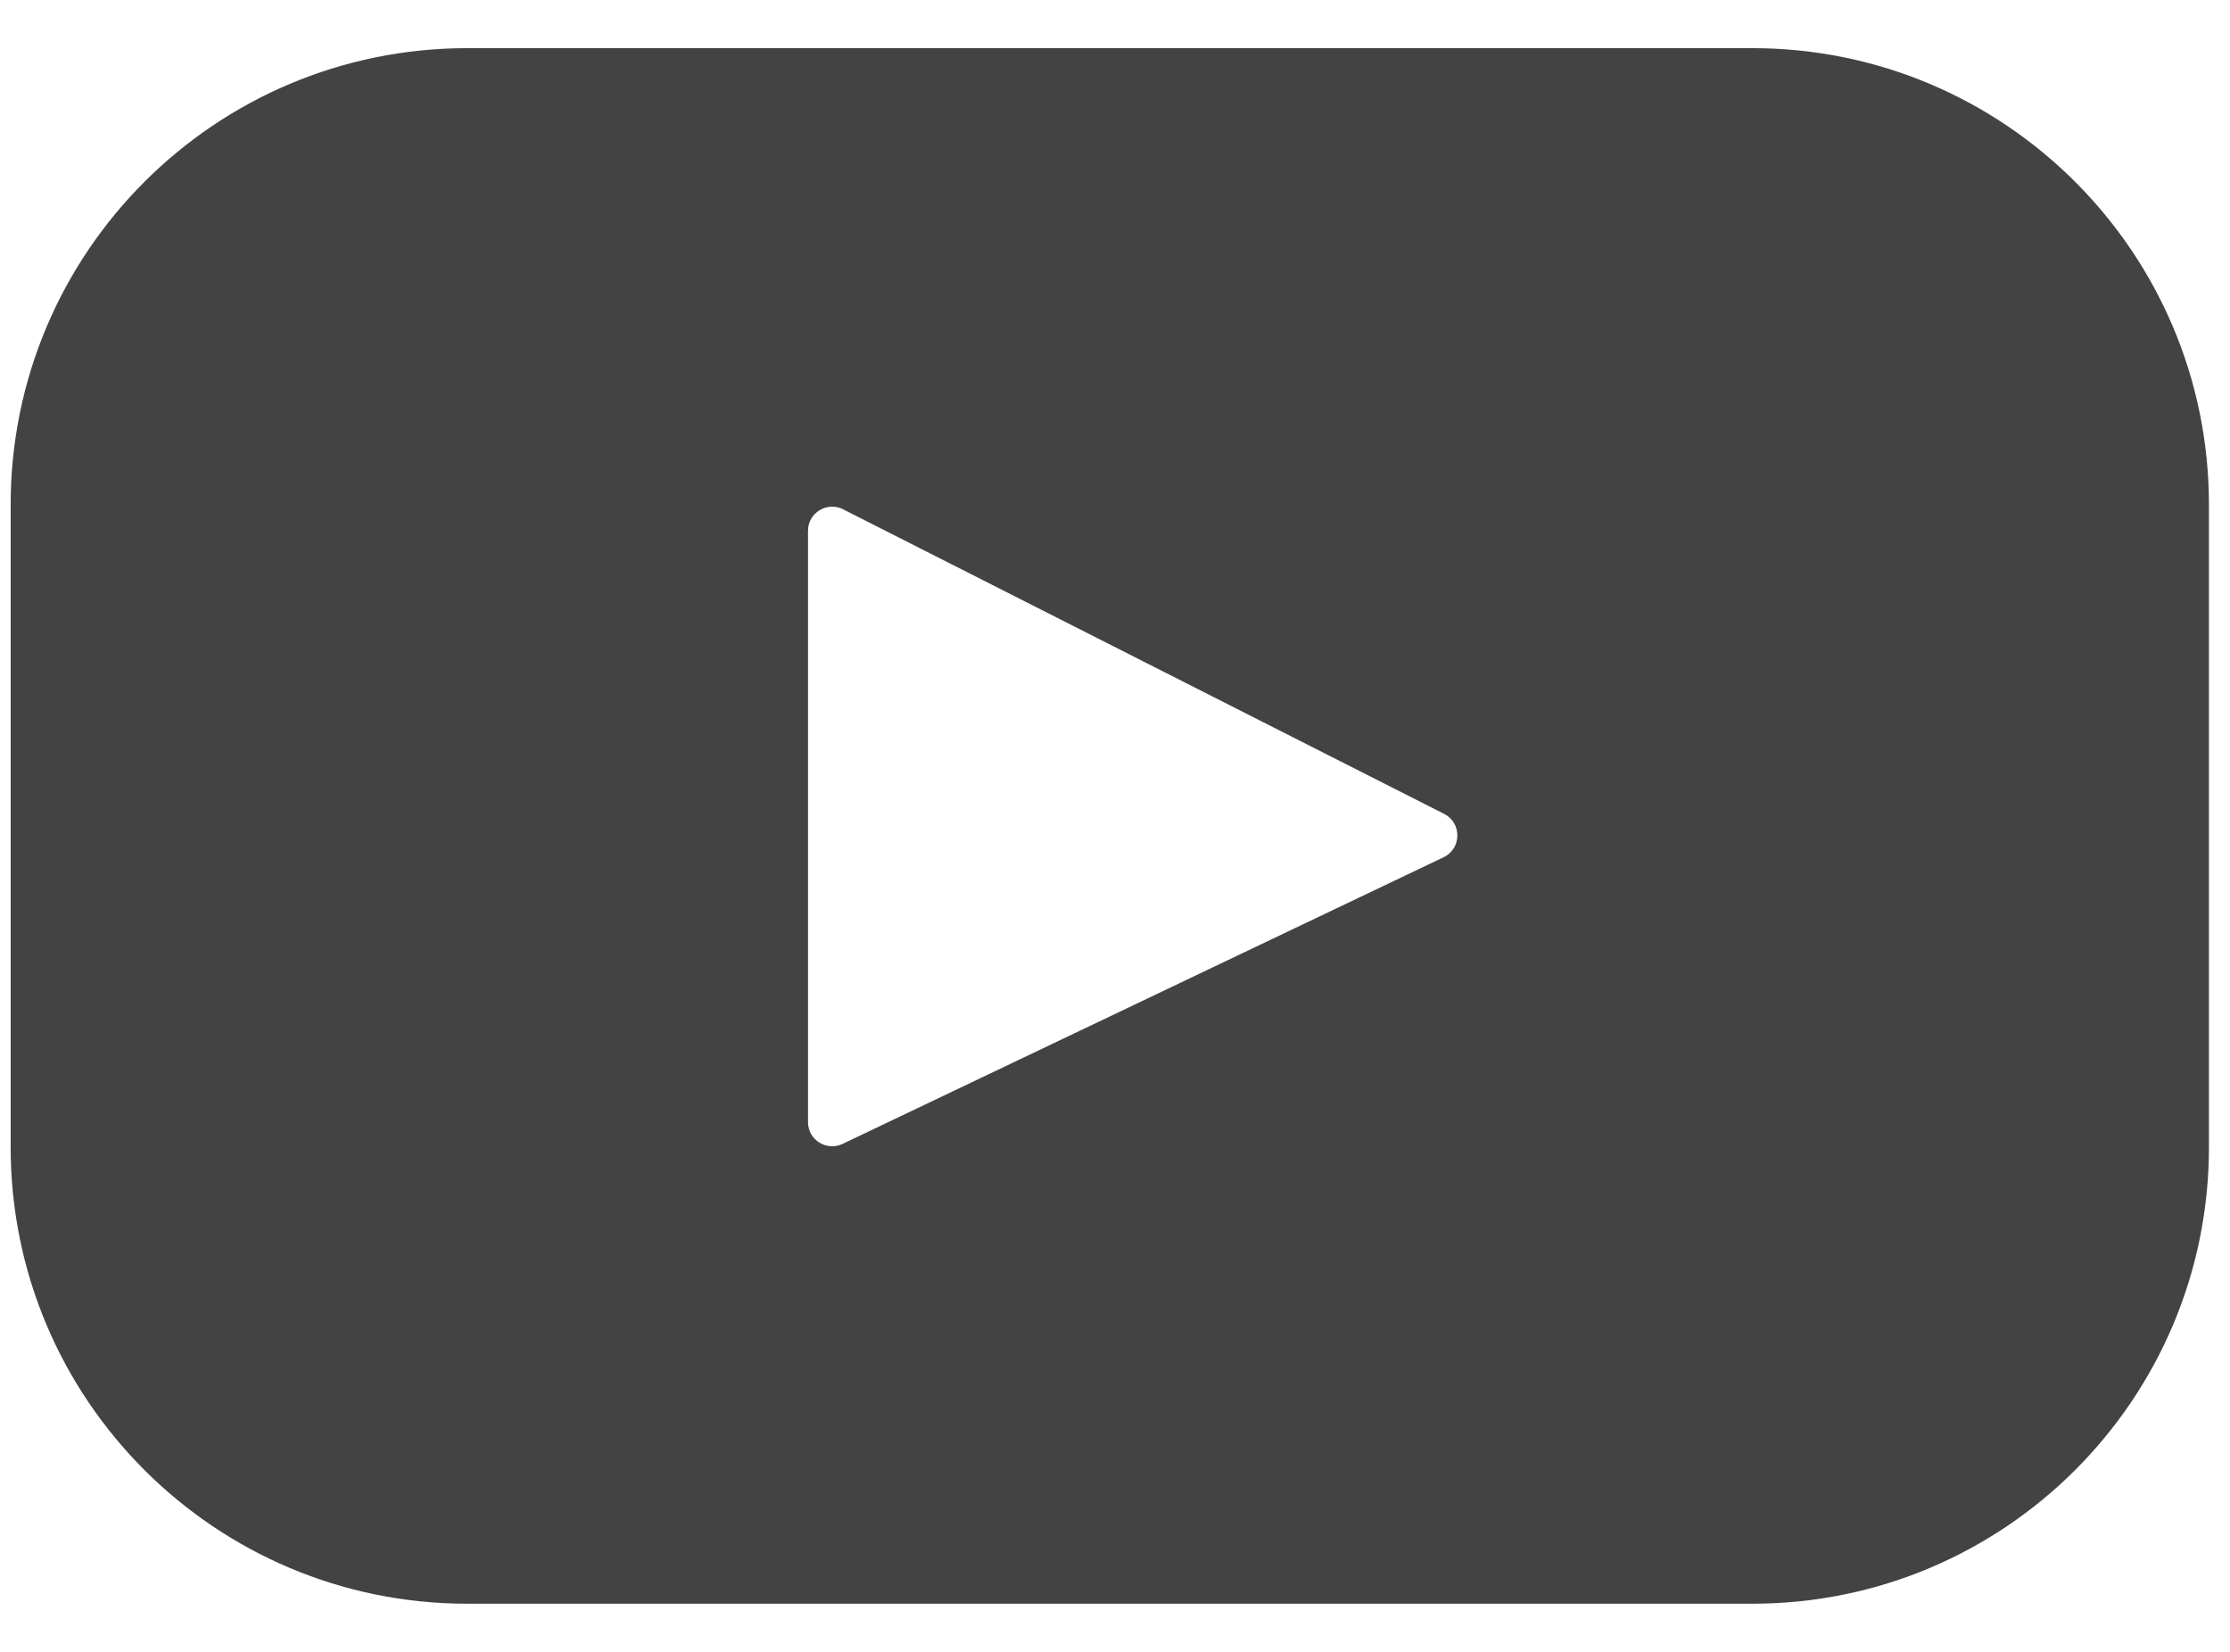 <?xml version="1.0" encoding="UTF-8"?>
<svg xmlns="http://www.w3.org/2000/svg" width="27" height="20" viewBox="0 0 27 20" fill="none">
  <path d="M21.217 0.583H5.657C2.604 0.583 0.129 3.058 0.129 6.111V13.889C0.129 16.942 2.604 19.417 5.657 19.417H21.217C24.27 19.417 26.745 16.942 26.745 13.889V6.111C26.745 3.058 24.27 0.583 21.217 0.583ZM17.479 10.379L10.201 13.85C10.007 13.942 9.783 13.801 9.783 13.586V6.427C9.783 6.209 10.013 6.068 10.207 6.166L17.485 9.854C17.701 9.964 17.698 10.274 17.479 10.379Z" fill="#434343"></path>
</svg>

